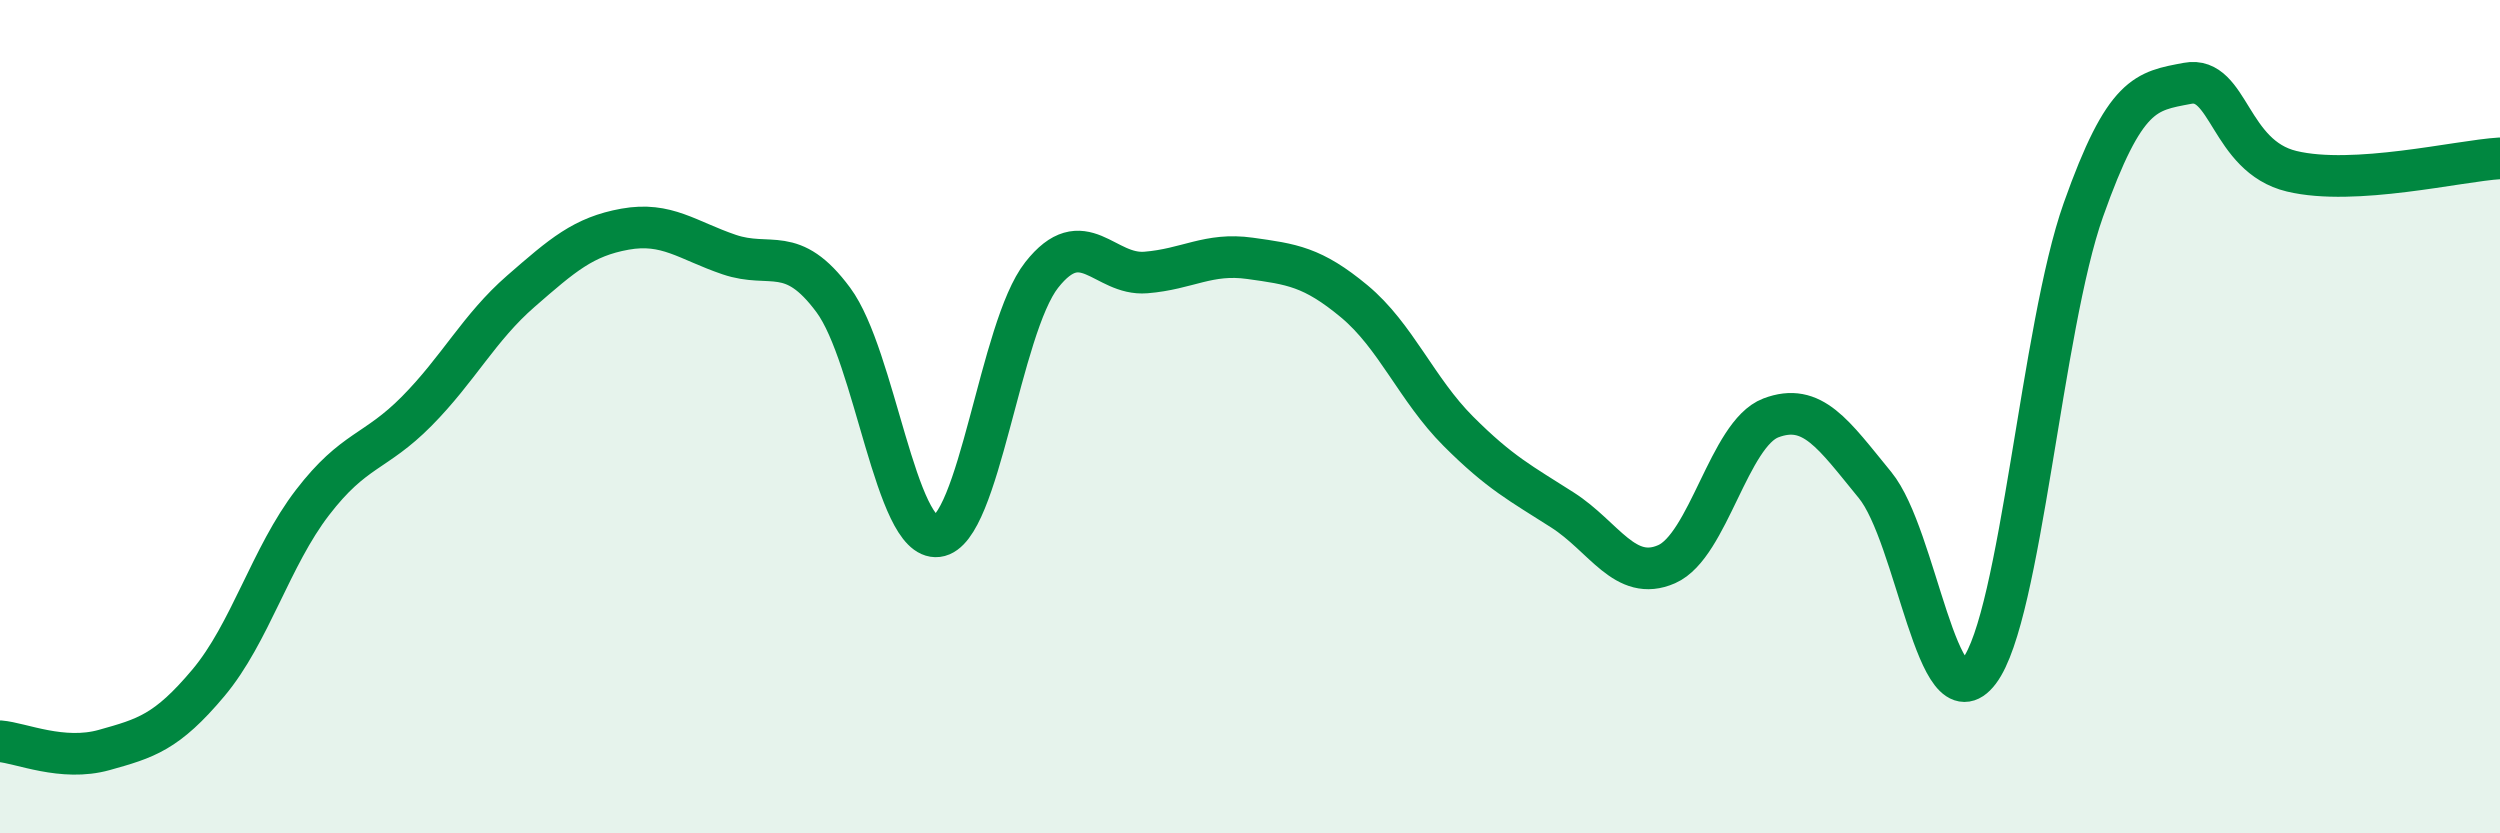 
    <svg width="60" height="20" viewBox="0 0 60 20" xmlns="http://www.w3.org/2000/svg">
      <path
        d="M 0,17.79 C 0.5,17.83 1.5,18.28 2.5,18 C 3.5,17.72 4,17.58 5,16.39 C 6,15.2 6.5,13.36 7.5,12.06 C 8.5,10.76 9,10.88 10,9.87 C 11,8.86 11.5,7.86 12.5,6.99 C 13.5,6.12 14,5.68 15,5.5 C 16,5.32 16.5,5.77 17.5,6.11 C 18.5,6.45 19,5.85 20,7.2 C 21,8.55 21.5,12.99 22.5,12.87 C 23.5,12.75 24,7.87 25,6.6 C 26,5.33 26.5,6.62 27.5,6.54 C 28.5,6.46 29,6.06 30,6.2 C 31,6.34 31.5,6.4 32.5,7.23 C 33.5,8.06 34,9.35 35,10.35 C 36,11.35 36.5,11.6 37.5,12.24 C 38.5,12.88 39,13.98 40,13.54 C 41,13.1 41.5,10.41 42.5,10.03 C 43.5,9.65 44,10.42 45,11.64 C 46,12.86 46.5,17.43 47.5,16.11 C 48.5,14.79 49,7.86 50,5.04 C 51,2.22 51.5,2.19 52.5,2 C 53.5,1.81 53.5,3.75 55,4.11 C 56.5,4.47 59,3.86 60,3.8L60 20L0 20Z"
        fill="#008740"
        opacity="0.1"
        stroke-linecap="round"
        stroke-linejoin="round"
      />
      <path
        d="M 0,17.79 C 0.5,17.83 1.5,18.28 2.5,18 C 3.5,17.72 4,17.58 5,16.39 C 6,15.2 6.5,13.36 7.5,12.06 C 8.5,10.76 9,10.88 10,9.87 C 11,8.86 11.5,7.86 12.5,6.99 C 13.5,6.12 14,5.68 15,5.5 C 16,5.32 16.5,5.77 17.5,6.11 C 18.5,6.45 19,5.85 20,7.2 C 21,8.55 21.5,12.99 22.5,12.87 C 23.5,12.75 24,7.87 25,6.6 C 26,5.33 26.5,6.62 27.5,6.54 C 28.5,6.46 29,6.06 30,6.2 C 31,6.34 31.5,6.4 32.5,7.23 C 33.5,8.06 34,9.35 35,10.35 C 36,11.35 36.5,11.6 37.5,12.24 C 38.5,12.88 39,13.98 40,13.54 C 41,13.1 41.5,10.41 42.5,10.03 C 43.5,9.65 44,10.42 45,11.64 C 46,12.86 46.5,17.43 47.5,16.11 C 48.5,14.79 49,7.86 50,5.04 C 51,2.22 51.5,2.19 52.5,2 C 53.5,1.81 53.5,3.75 55,4.11 C 56.5,4.47 59,3.86 60,3.8"
        stroke="#008740"
        stroke-width="1"
        fill="none"
        stroke-linecap="round"
        stroke-linejoin="round"
      />
    </svg>
  